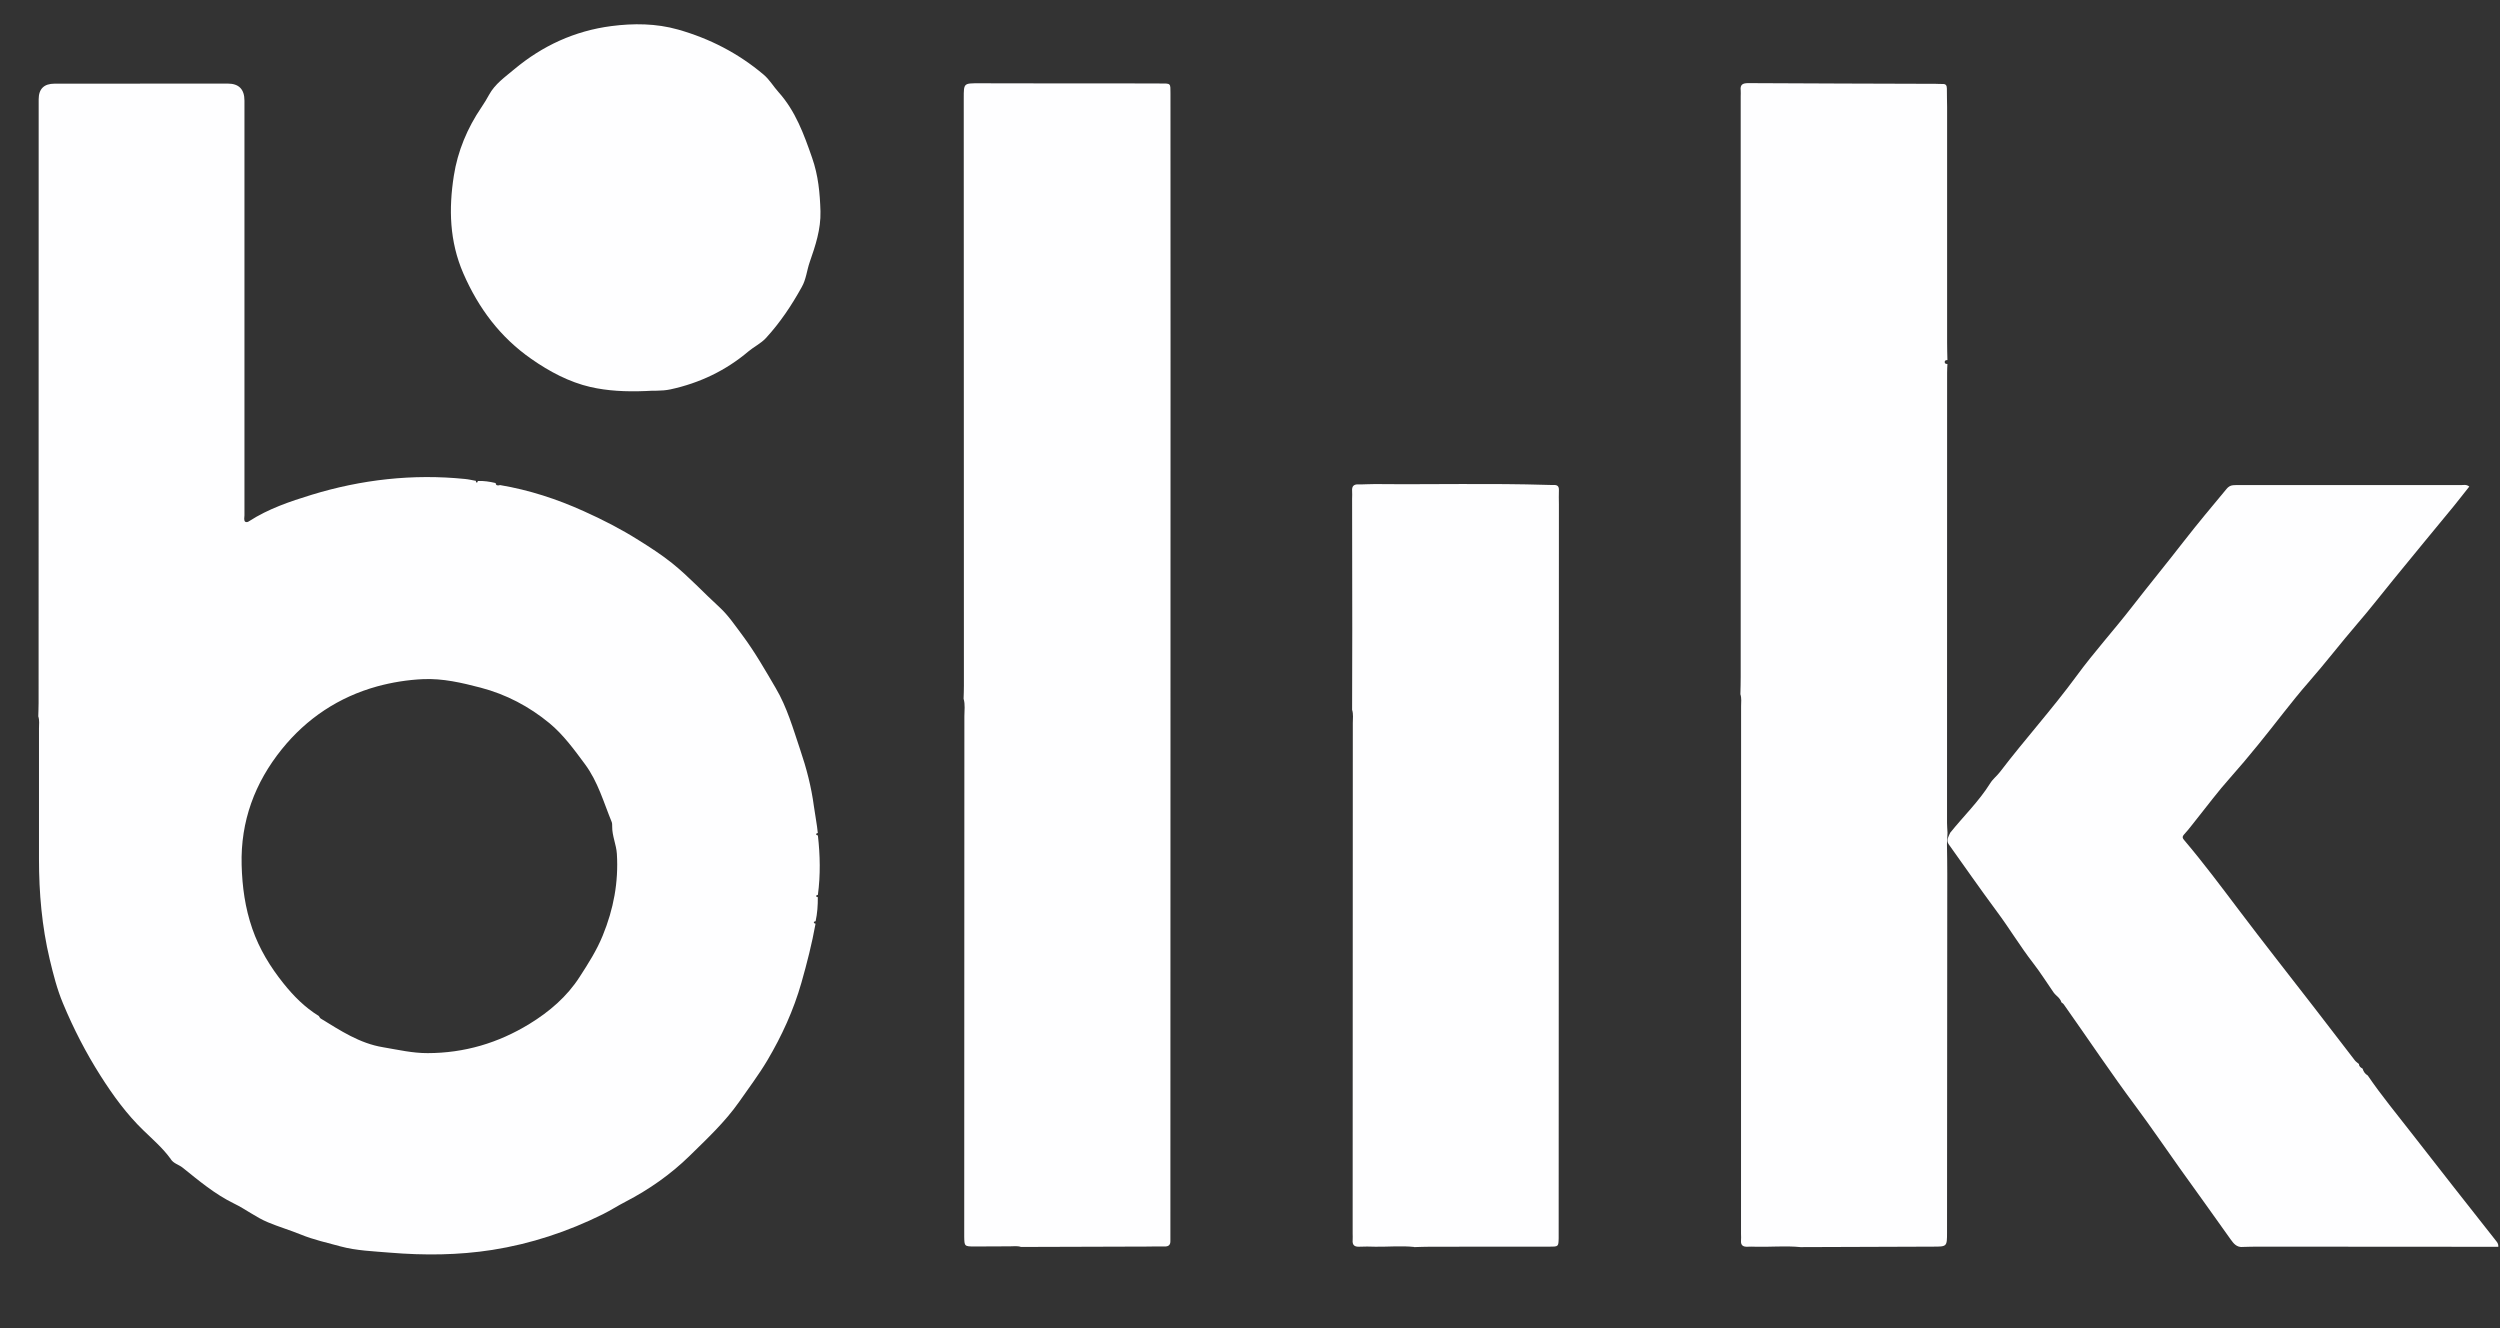 <svg width="32" height="17" viewBox="0 0 32 17" fill="none" xmlns="http://www.w3.org/2000/svg">
<rect x="0" y="0" width="32" height="17" fill="#333333" stroke="none"/>
<g clip-path="url(#clip0_44308_28438)">
<path d="M2.185 14.835C2.086 14.698 1.959 14.588 1.839 14.472C1.622 14.263 1.447 14.022 1.287 13.77C1.1 13.476 0.941 13.167 0.807 12.845C0.73 12.662 0.682 12.47 0.636 12.278C0.536 11.857 0.499 11.43 0.499 10.998C0.498 10.44 0.499 9.881 0.499 9.323C0.499 9.272 0.507 9.22 0.49 9.169C0.491 9.113 0.494 9.057 0.494 9.001C0.494 6.424 0.495 3.848 0.495 1.271C0.495 1.138 0.563 1.071 0.698 1.071C1.438 1.071 2.177 1.071 2.916 1.07C3.058 1.07 3.129 1.143 3.129 1.288C3.129 3.058 3.129 4.827 3.129 6.597C3.129 6.624 3.119 6.652 3.136 6.677C3.156 6.689 3.173 6.682 3.189 6.671C3.435 6.512 3.713 6.418 3.987 6.334C4.626 6.138 5.284 6.063 5.953 6.131C5.999 6.135 6.046 6.147 6.092 6.155C6.091 6.167 6.091 6.179 6.107 6.176C6.111 6.176 6.114 6.163 6.116 6.157C6.193 6.153 6.268 6.165 6.344 6.183C6.349 6.221 6.375 6.215 6.401 6.209C6.773 6.272 7.127 6.387 7.472 6.543C7.715 6.652 7.951 6.773 8.174 6.914C8.32 7.005 8.464 7.098 8.601 7.207C8.819 7.382 9.006 7.587 9.211 7.774C9.324 7.878 9.413 8.012 9.507 8.137C9.665 8.35 9.796 8.58 9.929 8.807C10.074 9.052 10.152 9.328 10.243 9.598C10.323 9.833 10.385 10.072 10.418 10.321C10.433 10.434 10.457 10.548 10.468 10.663C10.457 10.665 10.443 10.668 10.448 10.684C10.449 10.689 10.461 10.691 10.469 10.694C10.498 10.947 10.503 11.201 10.469 11.454C10.461 11.457 10.449 11.459 10.448 11.464C10.443 11.48 10.457 11.481 10.468 11.484C10.469 11.587 10.462 11.69 10.44 11.791C10.432 11.795 10.42 11.796 10.418 11.801C10.413 11.817 10.427 11.82 10.439 11.823C10.393 12.079 10.329 12.329 10.258 12.579C10.158 12.93 10.007 13.26 9.823 13.571C9.714 13.755 9.583 13.928 9.46 14.105C9.278 14.364 9.049 14.577 8.827 14.795C8.586 15.031 8.308 15.226 8.007 15.382C7.909 15.432 7.816 15.493 7.717 15.542C7.267 15.765 6.796 15.921 6.301 15.999C5.866 16.067 5.429 16.07 4.992 16.034C4.78 16.016 4.562 16.009 4.359 15.954C4.188 15.907 4.013 15.869 3.848 15.801C3.71 15.745 3.567 15.703 3.431 15.646C3.278 15.583 3.144 15.477 2.995 15.405C2.751 15.286 2.547 15.114 2.339 14.947C2.29 14.907 2.221 14.894 2.185 14.836L2.185 14.835ZM4.08 13.003C4.088 13.014 4.094 13.03 4.105 13.037C4.357 13.191 4.603 13.356 4.905 13.405C5.095 13.437 5.282 13.481 5.475 13.48C5.944 13.479 6.377 13.351 6.777 13.106C7.033 12.949 7.258 12.756 7.419 12.505C7.528 12.336 7.637 12.167 7.715 11.975C7.854 11.635 7.918 11.293 7.896 10.93C7.889 10.811 7.834 10.699 7.836 10.578C7.835 10.559 7.837 10.539 7.83 10.522C7.727 10.271 7.654 10.006 7.488 9.782C7.349 9.595 7.212 9.405 7.032 9.256C6.773 9.043 6.48 8.888 6.152 8.802C5.91 8.739 5.669 8.682 5.416 8.693C5.215 8.702 5.018 8.734 4.827 8.786C4.336 8.922 3.926 9.195 3.608 9.589C3.262 10.018 3.078 10.512 3.093 11.071C3.1 11.349 3.137 11.62 3.229 11.886C3.319 12.147 3.46 12.377 3.629 12.588C3.756 12.747 3.902 12.895 4.08 13.004L4.08 13.003Z" fill="#FEFEFF"/>
<path d="M13.069 15.961C13.024 15.945 12.976 15.953 12.929 15.953C12.778 15.953 12.628 15.955 12.477 15.955C12.344 15.955 12.344 15.953 12.342 15.827C12.342 15.817 12.342 15.808 12.342 15.799C12.343 13.588 12.344 11.378 12.344 9.167C12.344 9.093 12.356 9.017 12.334 8.944C12.336 8.887 12.338 8.831 12.338 8.775C12.338 6.269 12.337 3.763 12.336 1.256C12.336 1.064 12.336 1.066 12.531 1.066C13.275 1.068 14.019 1.068 14.763 1.068C14.796 1.068 14.829 1.069 14.862 1.069C14.987 1.068 14.982 1.066 14.982 1.195C14.982 2.34 14.983 3.485 14.983 4.631C14.983 8.353 14.982 12.075 14.981 15.797C14.981 15.825 14.981 15.853 14.981 15.882C14.983 15.935 14.958 15.957 14.904 15.955C14.833 15.953 14.763 15.955 14.692 15.956C14.151 15.957 13.609 15.959 13.068 15.961H13.069Z" fill="#FEFEFF"/>
<path d="M23.047 15.963C22.855 15.944 22.662 15.963 22.47 15.958C22.437 15.957 22.403 15.956 22.371 15.958C22.313 15.961 22.28 15.942 22.285 15.879C22.288 15.851 22.285 15.822 22.285 15.794C22.285 13.543 22.286 11.292 22.286 9.04C22.286 8.989 22.294 8.937 22.277 8.886C22.279 8.811 22.281 8.736 22.281 8.662C22.281 6.184 22.281 3.707 22.281 1.23C22.281 1.206 22.283 1.182 22.281 1.159C22.272 1.085 22.303 1.064 22.377 1.064C23.177 1.069 23.977 1.07 24.778 1.073C24.806 1.073 24.834 1.076 24.863 1.075C24.904 1.073 24.92 1.09 24.92 1.133C24.919 1.212 24.923 1.292 24.923 1.372C24.923 2.376 24.923 3.38 24.923 4.384C24.923 4.459 24.925 4.534 24.927 4.609C24.91 4.61 24.892 4.611 24.892 4.634C24.892 4.657 24.91 4.658 24.927 4.659C24.925 4.696 24.923 4.734 24.923 4.771C24.923 6.691 24.922 8.611 24.922 10.532C24.922 10.575 24.926 10.616 24.928 10.659C24.926 10.707 24.924 10.757 24.921 10.806C24.923 10.933 24.925 11.06 24.925 11.186C24.924 12.716 24.923 14.246 24.922 15.776C24.922 15.957 24.921 15.957 24.742 15.957C24.178 15.959 23.612 15.961 23.048 15.963H23.047Z" fill="#FEFEFF"/>
<path d="M28.699 15.962C28.629 15.963 28.592 15.92 28.555 15.868C28.339 15.562 28.119 15.259 27.902 14.955C27.715 14.692 27.533 14.425 27.34 14.165C27.021 13.737 26.725 13.293 26.417 12.857C26.41 12.846 26.397 12.839 26.386 12.83C26.371 12.773 26.316 12.747 26.285 12.702C26.197 12.576 26.116 12.445 26.023 12.326C25.858 12.113 25.72 11.882 25.559 11.666C25.348 11.381 25.146 11.091 24.94 10.802C24.91 10.749 24.943 10.706 24.962 10.66C25.132 10.448 25.329 10.259 25.474 10.027C25.509 9.97 25.56 9.933 25.599 9.882C25.917 9.465 26.269 9.076 26.58 8.652C26.801 8.35 27.054 8.071 27.284 7.775C27.505 7.49 27.734 7.211 27.955 6.926C28.131 6.7 28.316 6.479 28.5 6.258C28.522 6.231 28.548 6.214 28.582 6.211C28.61 6.208 28.639 6.209 28.667 6.209C29.613 6.209 30.559 6.209 31.505 6.209C31.535 6.209 31.569 6.198 31.607 6.228C31.541 6.31 31.478 6.393 31.412 6.474C31.156 6.786 30.897 7.097 30.642 7.411C30.485 7.603 30.333 7.8 30.171 7.987C29.961 8.231 29.765 8.487 29.552 8.73C29.327 8.987 29.124 9.264 28.907 9.529C28.787 9.677 28.664 9.823 28.537 9.966C28.392 10.128 28.262 10.303 28.126 10.473C28.07 10.542 28.018 10.614 27.958 10.679C27.926 10.714 27.938 10.731 27.962 10.759C28.205 11.046 28.429 11.346 28.655 11.645C28.968 12.06 29.29 12.468 29.608 12.879C29.787 13.11 29.964 13.343 30.143 13.574C30.157 13.592 30.178 13.604 30.195 13.62C30.195 13.651 30.217 13.665 30.241 13.678C30.252 13.715 30.272 13.746 30.307 13.766C30.482 14.024 30.681 14.262 30.871 14.508C31.231 14.972 31.595 15.433 31.958 15.894C31.974 15.914 31.98 15.935 31.978 15.959C30.946 15.958 29.914 15.957 28.881 15.957C28.82 15.957 28.759 15.96 28.699 15.961V15.962Z" fill="#FEFEFF"/>
<path d="M18.1 15.961C17.936 15.944 17.771 15.96 17.607 15.958C17.536 15.956 17.465 15.954 17.395 15.958C17.333 15.96 17.309 15.932 17.314 15.874C17.316 15.845 17.314 15.817 17.314 15.789C17.315 13.611 17.316 11.432 17.316 9.254C17.316 9.198 17.325 9.141 17.307 9.086C17.308 8.744 17.309 8.401 17.309 8.058C17.309 7.5 17.308 6.941 17.307 6.383C17.307 6.35 17.31 6.317 17.307 6.284C17.303 6.226 17.325 6.198 17.387 6.2C17.458 6.202 17.529 6.195 17.599 6.196C18.339 6.203 19.078 6.184 19.817 6.207C19.841 6.207 19.864 6.209 19.888 6.208C19.935 6.206 19.956 6.225 19.954 6.274C19.951 6.335 19.954 6.396 19.954 6.457C19.953 9.574 19.952 12.691 19.951 15.809C19.951 15.823 19.952 15.837 19.951 15.851C19.948 15.955 19.948 15.957 19.837 15.957C19.328 15.958 18.82 15.957 18.312 15.958C18.241 15.958 18.17 15.961 18.1 15.963L18.1 15.961Z" fill="#FEFEFF"/>
<path d="M8.271 5.005C8.004 5.016 7.776 5.003 7.559 4.954C7.286 4.891 7.034 4.757 6.802 4.595C6.402 4.316 6.125 3.946 5.93 3.498C5.753 3.089 5.743 2.672 5.809 2.25C5.858 1.935 5.982 1.638 6.164 1.371C6.198 1.321 6.23 1.268 6.259 1.215C6.335 1.074 6.465 0.986 6.582 0.887C6.943 0.585 7.357 0.395 7.824 0.334C8.11 0.297 8.398 0.299 8.678 0.378C9.084 0.493 9.451 0.682 9.774 0.955C9.85 1.019 9.9 1.107 9.965 1.179C10.183 1.422 10.29 1.718 10.395 2.02C10.474 2.245 10.495 2.471 10.502 2.705C10.508 2.935 10.437 3.146 10.364 3.356C10.327 3.462 10.319 3.576 10.262 3.675C10.133 3.908 9.986 4.129 9.804 4.327C9.739 4.397 9.652 4.437 9.581 4.497C9.289 4.744 8.955 4.903 8.582 4.984C8.465 5.009 8.347 4.997 8.27 5.005H8.271Z" fill="#FEFEFF"/>
</g>
<defs>
<clipPath id="clip0_44308_28438">
<rect width="31.488" height="15.744" fill="white" transform="translate(0.49 0.311)"/>
</clipPath>
</defs>
</svg>
